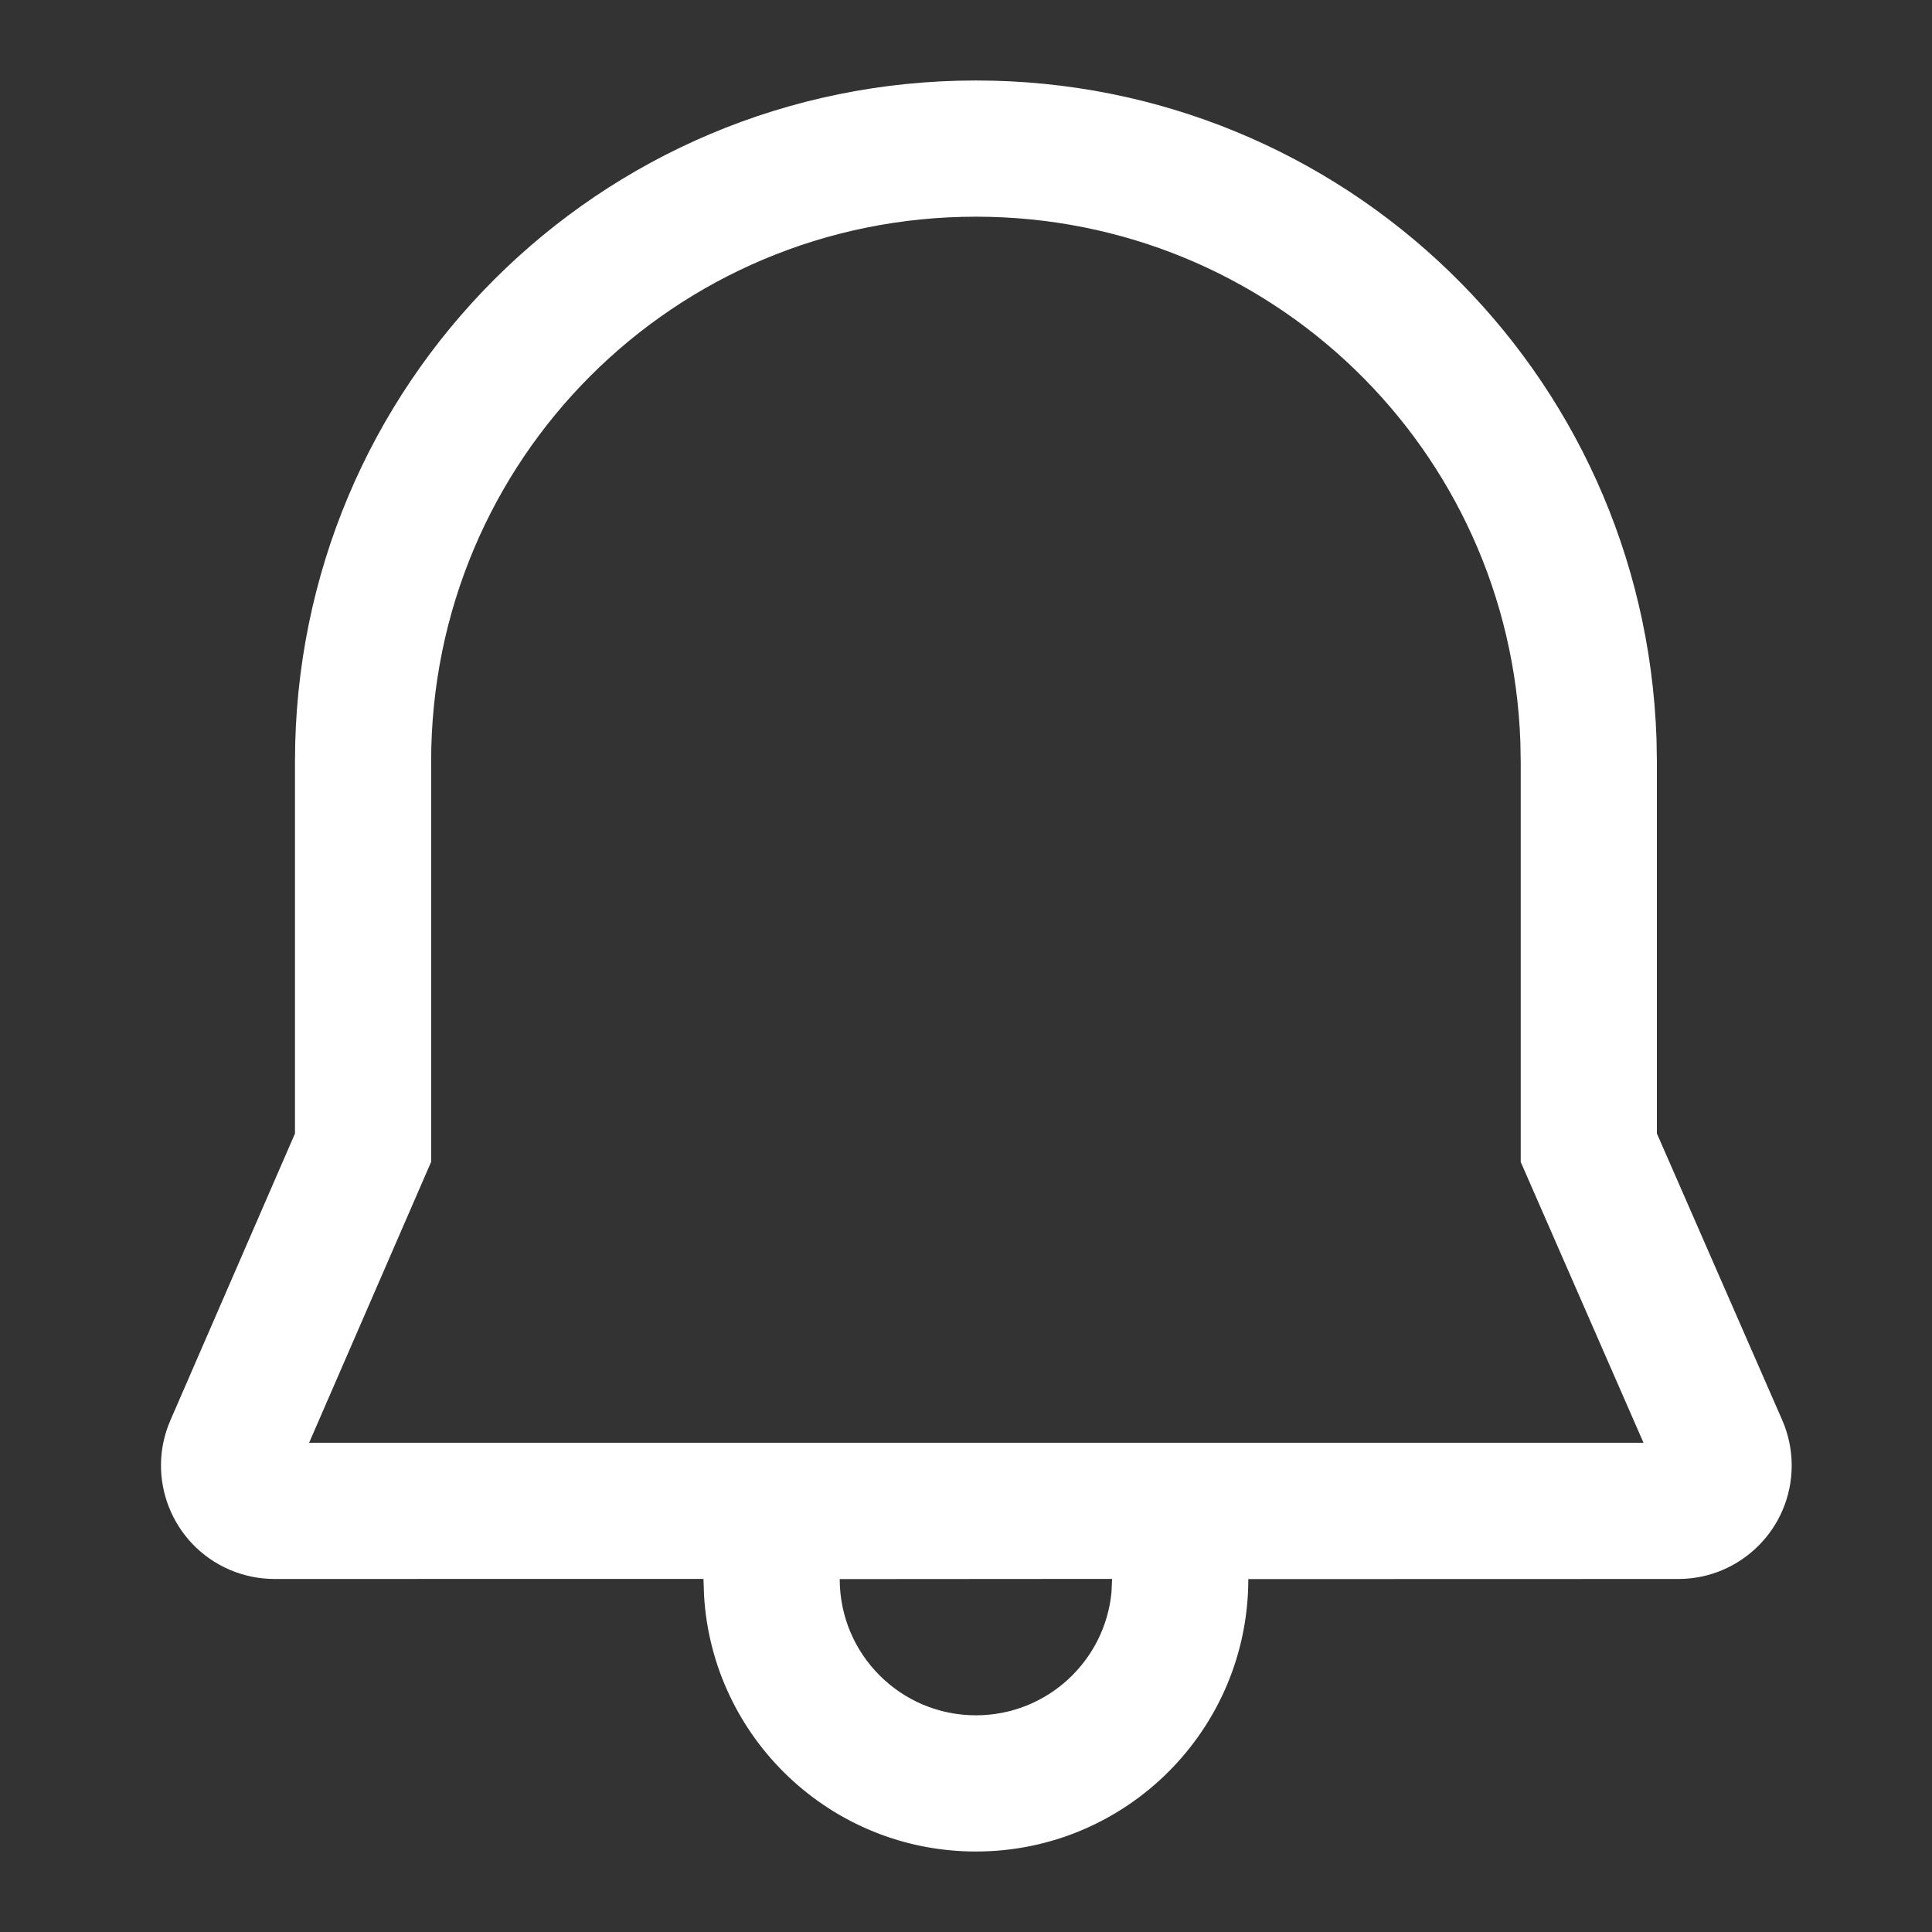 <svg width="50" height="50" viewBox="0 0 50 50" fill="none" xmlns="http://www.w3.org/2000/svg">
<rect x="0" y="0" width="50" height="50" fill="#333333" stroke="none"/>
<path d="M25.257 2.083C34.773 2.083 42.544 9.59 42.87 19.117L42.88 19.707V29.334L46.123 36.75C46.285 37.121 46.369 37.522 46.369 37.927C46.369 39.549 45.054 40.864 43.432 40.864L32.306 40.867C32.306 44.761 29.15 47.917 25.257 47.917C21.503 47.917 18.434 44.982 18.22 41.282L18.206 40.862L7.104 40.864C6.702 40.864 6.304 40.781 5.934 40.621C4.446 39.974 3.764 38.244 4.41 36.757L7.634 29.336V19.707C7.635 9.944 15.51 2.083 25.257 2.083ZM28.781 40.862L21.732 40.867C21.732 42.814 23.31 44.392 25.257 44.392C27.089 44.392 28.595 42.994 28.765 41.207L28.781 40.862ZM25.257 5.608C17.455 5.608 11.159 11.892 11.158 19.707V30.069L8 37.339H42.534L39.356 30.071L39.356 19.737L39.347 19.208C39.086 11.61 32.874 5.608 25.257 5.608Z" fill="white"/>
</svg>
